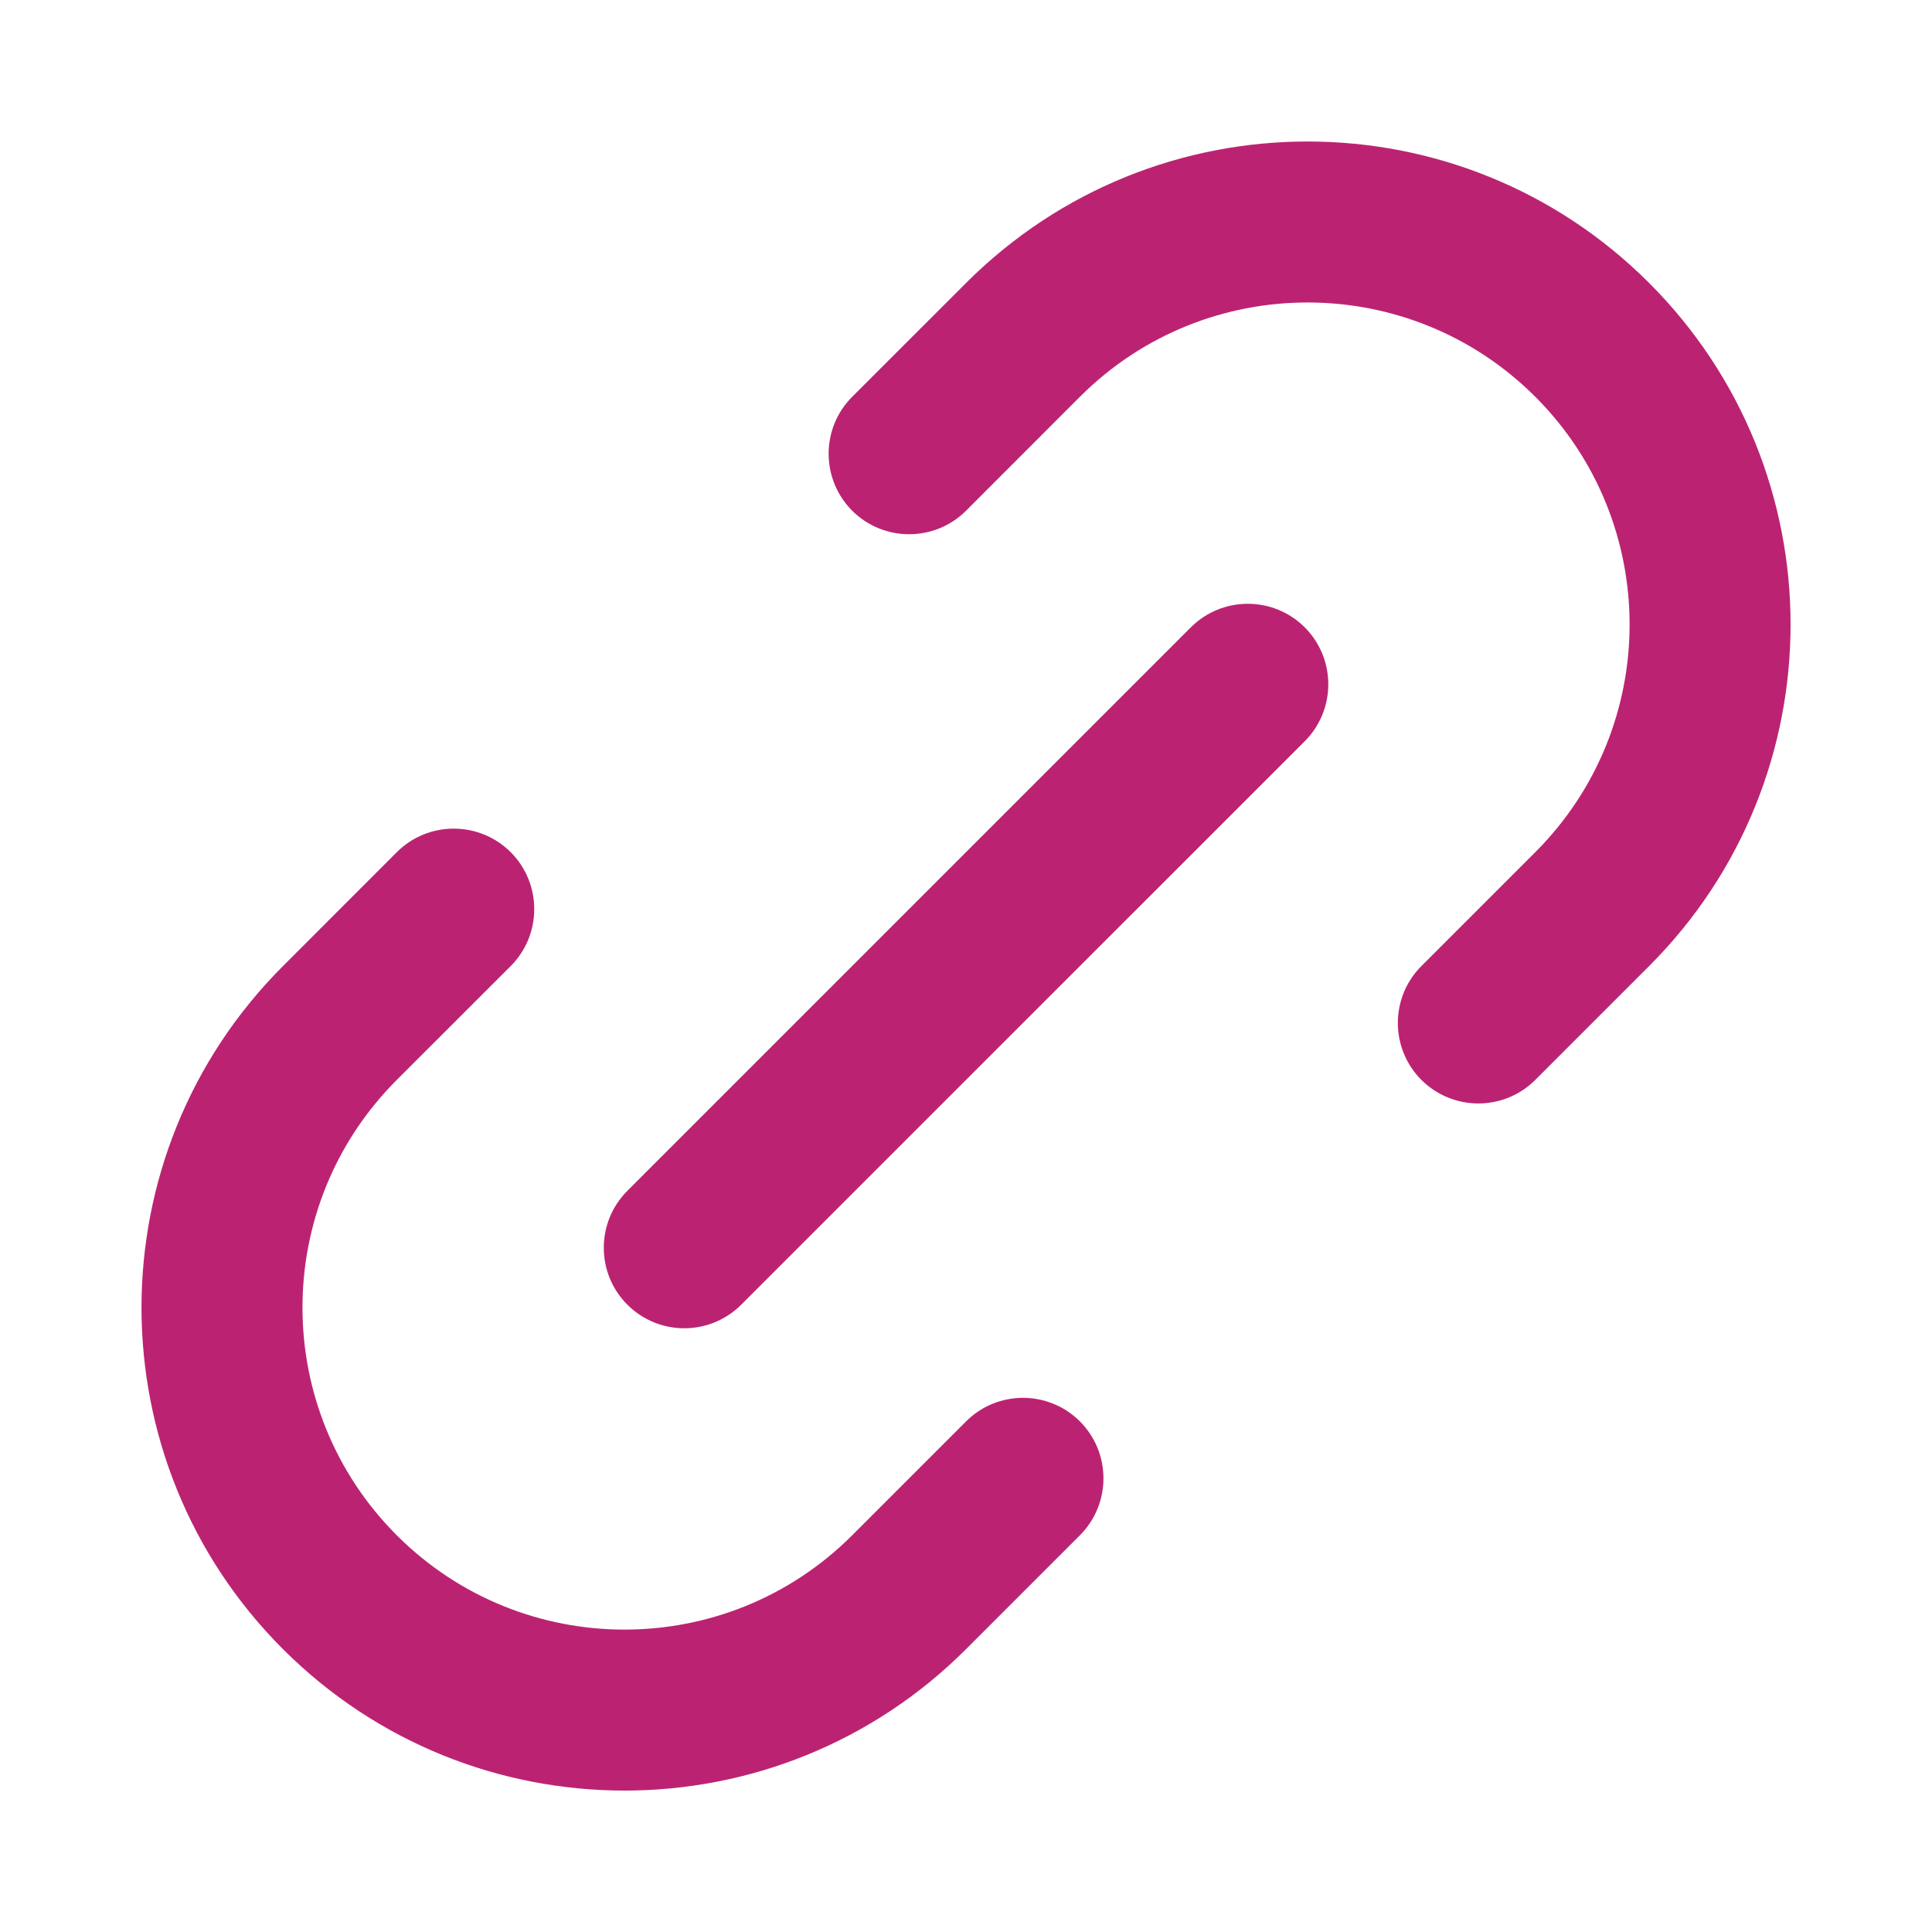 <?xml version="1.0" ?>
<svg width="24" height="24" viewBox="0 0 24 24" fill="none" xmlns="http://www.w3.org/2000/svg">
<path fill-rule="evenodd" clip-rule="evenodd" d="M12.001 3.515C14.344 1.172 18.143 1.172 20.486 3.515C22.829 5.858 22.829 9.657 20.486 12.001L19.072 13.415C18.681 13.805 18.048 13.805 17.657 13.415C17.267 13.024 17.267 12.391 17.657 12.001L19.072 10.586C20.634 9.024 20.634 6.491 19.072 4.929C17.509 3.367 14.977 3.367 13.415 4.929L12.001 6.344C11.61 6.734 10.977 6.734 10.586 6.344C10.196 5.953 10.196 5.32 10.586 4.929L12.001 3.515ZM16.208 7.793C16.598 8.184 16.598 8.817 16.208 9.208L9.208 16.207C8.817 16.598 8.184 16.598 7.793 16.207C7.403 15.817 7.403 15.184 7.793 14.793L14.793 7.793C15.184 7.403 15.817 7.403 16.208 7.793ZM6.344 10.586C6.734 10.977 6.734 11.61 6.344 12.001L4.929 13.415C3.367 14.977 3.367 17.509 4.929 19.072C6.491 20.634 9.024 20.634 10.586 19.072L12.001 17.657C12.391 17.267 13.024 17.267 13.415 17.657C13.805 18.048 13.805 18.681 13.415 19.072L12.001 20.486C9.657 22.829 5.858 22.829 3.515 20.486C1.172 18.143 1.172 14.344 3.515 12.001L4.929 10.586C5.32 10.196 5.953 10.196 6.344 10.586Z" fill="#BB2372"/>
</svg>
